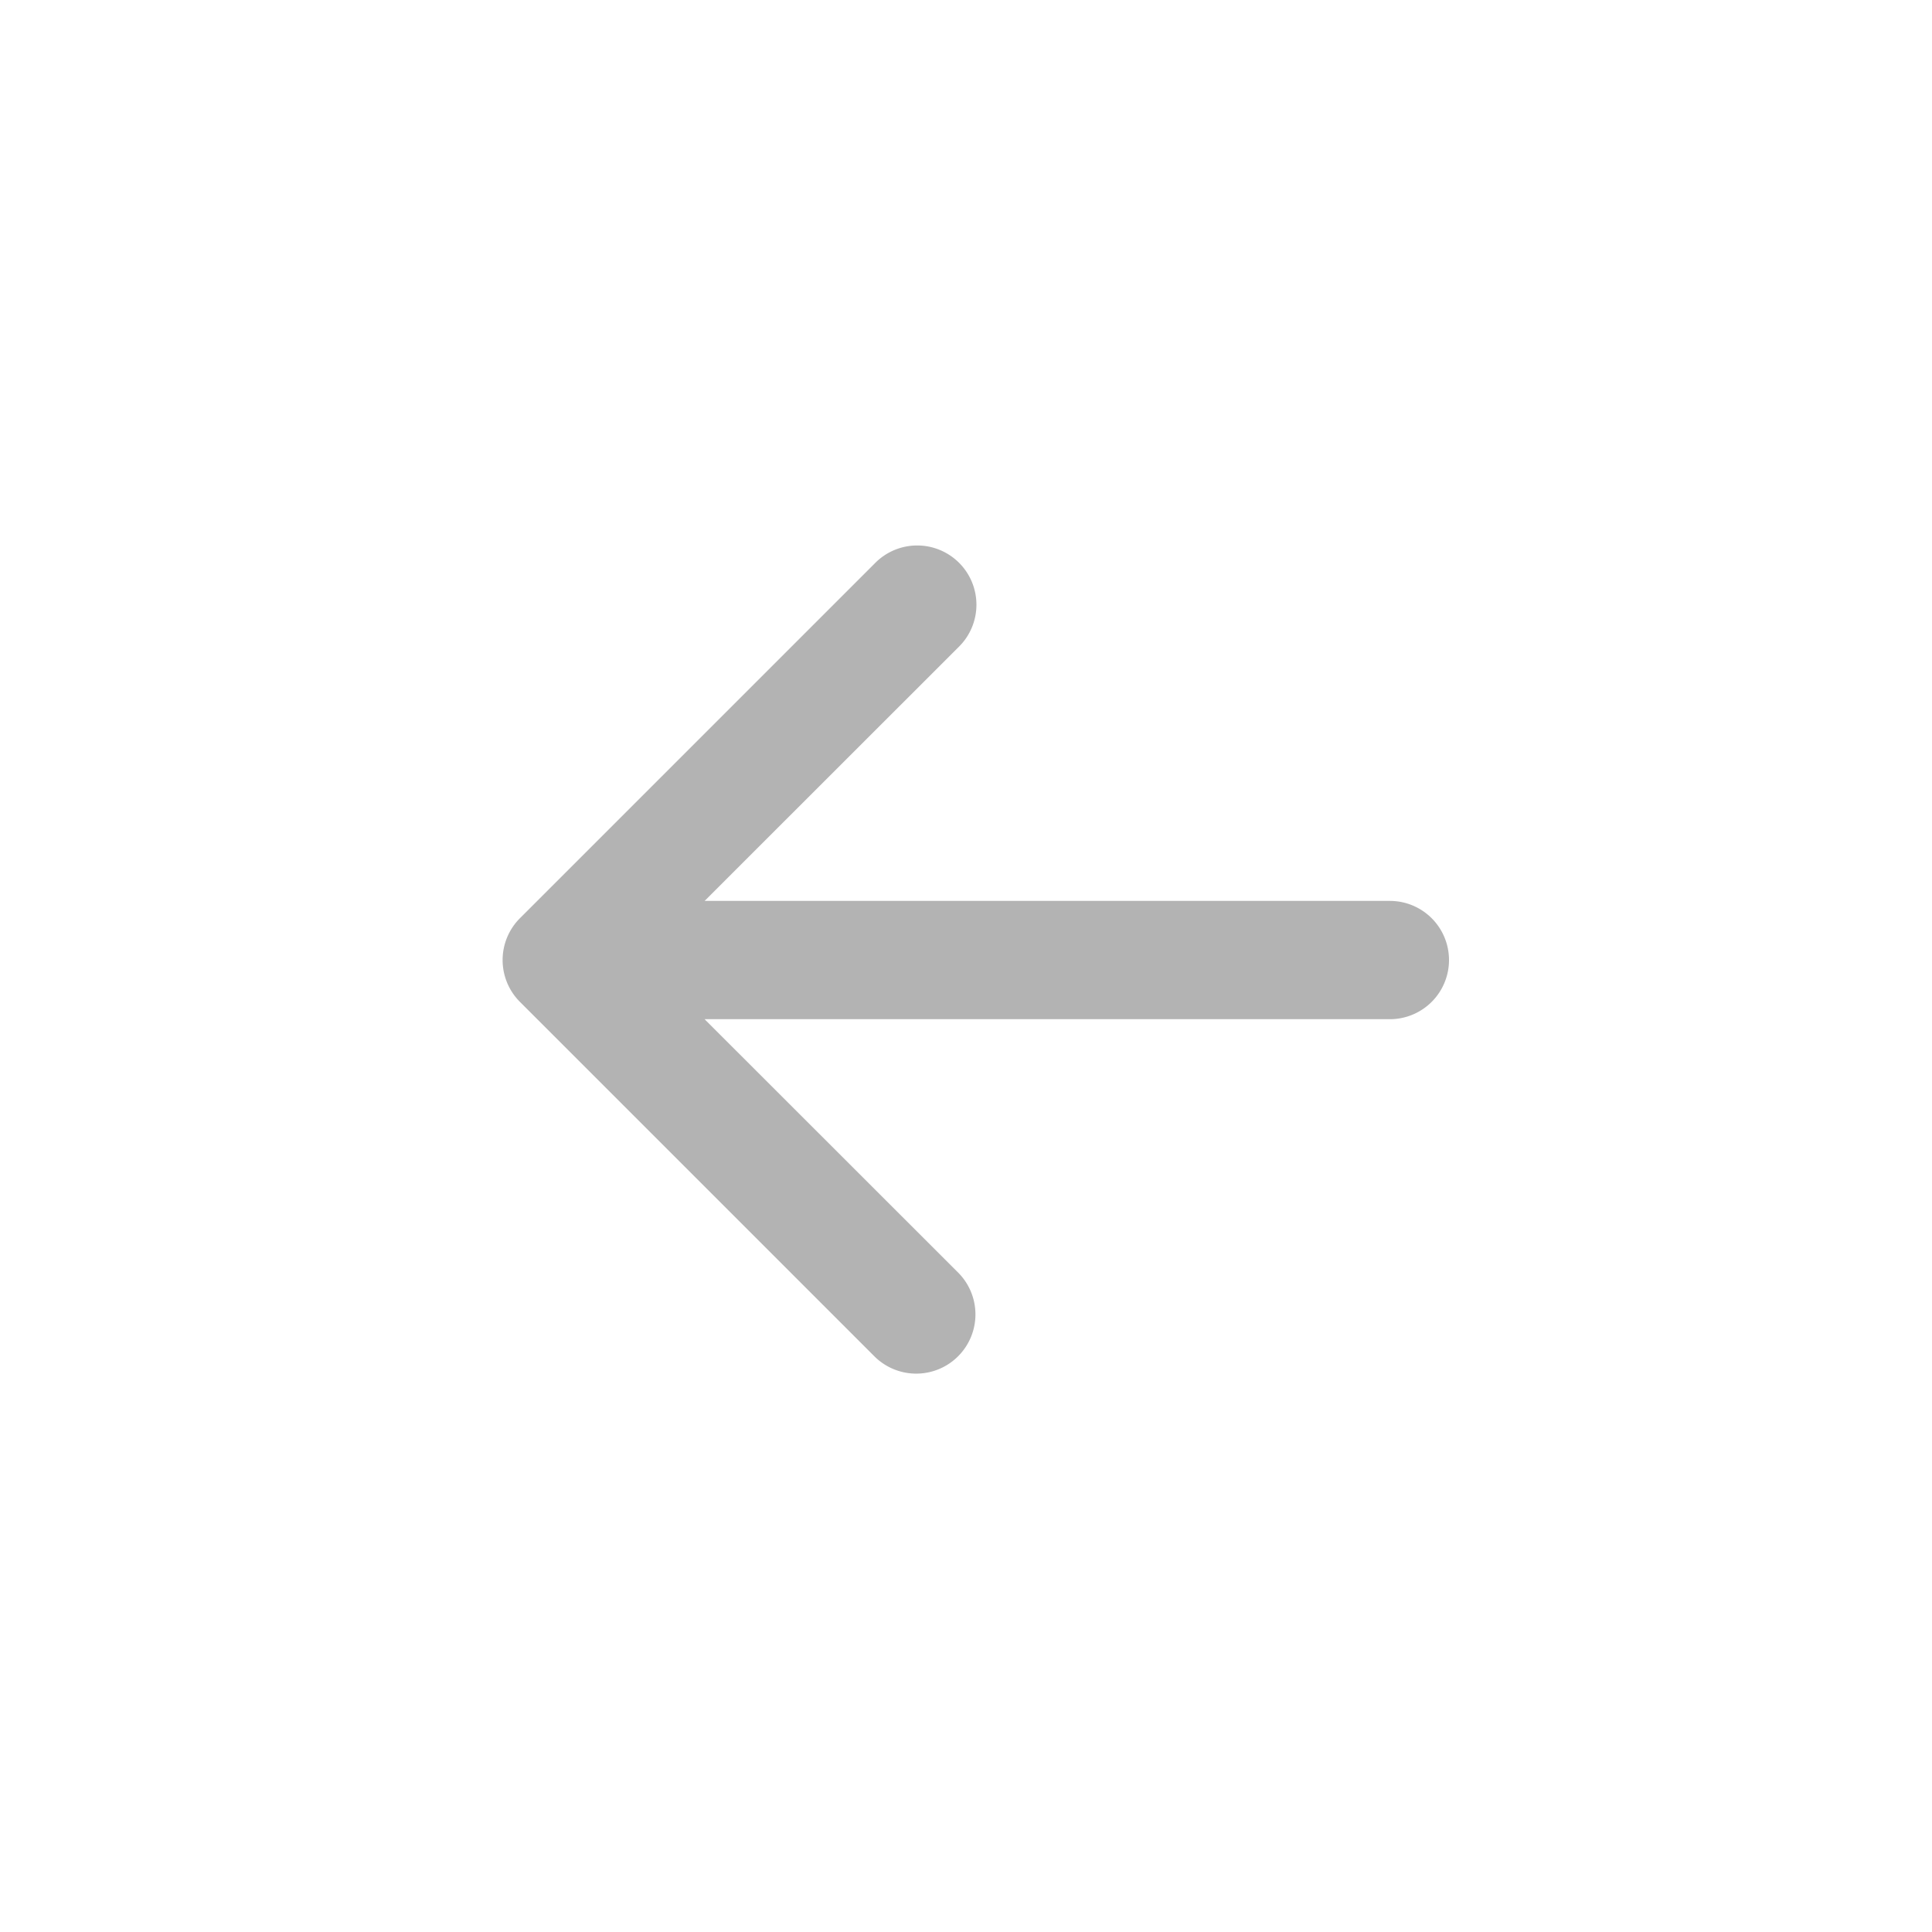 <svg xmlns="http://www.w3.org/2000/svg" width="49" height="49" fill="none"><path fill="#000" fill-opacity=".3" fill-rule="evenodd" d="M36.75 24.349a1.5 1.5 0 0 1-1.5 1.5H17.87l6.442 6.438a1.502 1.502 0 0 1-2.124 2.124l-9-9a1.5 1.5 0 0 1 0-2.124l9-9a1.502 1.502 0 1 1 2.124 2.124l-6.441 6.438H35.25a1.5 1.5 0 0 1 1.5 1.5z" clip-rule="evenodd"/></svg>